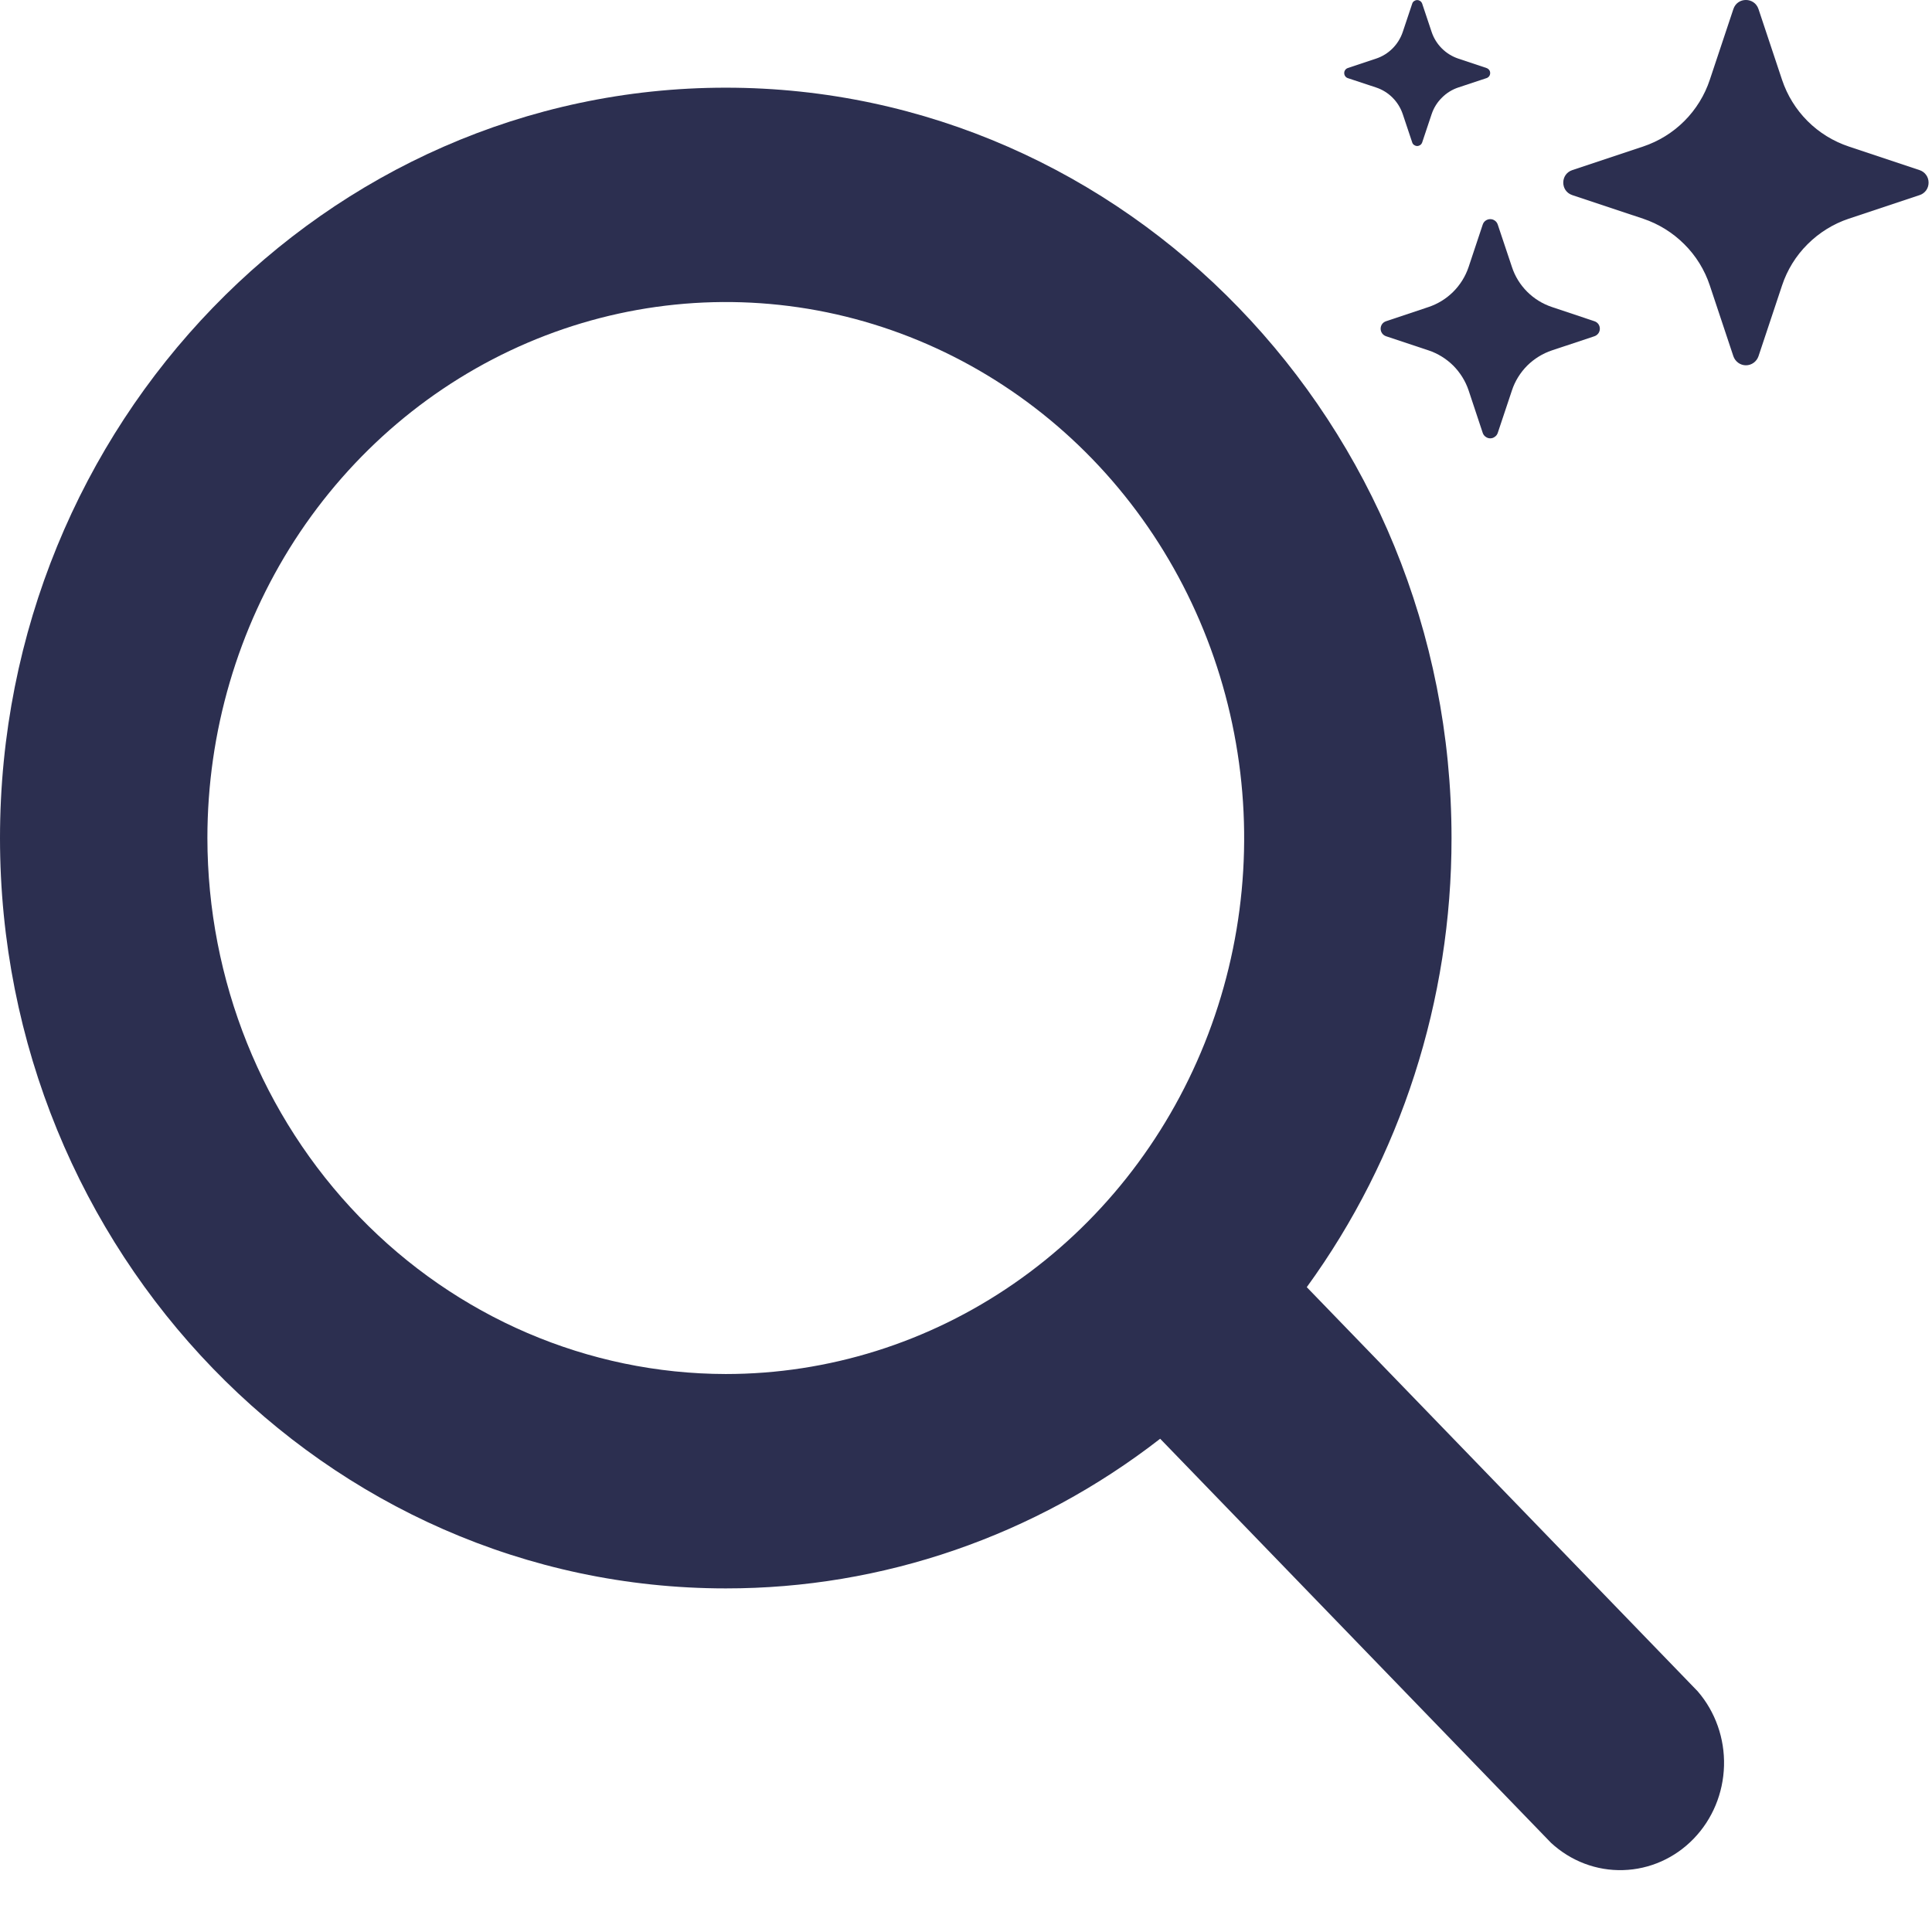 <svg width="26" height="26" viewBox="0 0 26 26" fill="none" xmlns="http://www.w3.org/2000/svg">
<path d="M21.16 2.626C20.997 2.572 20.997 2.343 21.16 2.289L22.112 1.972C22.321 1.902 22.511 1.785 22.667 1.629C22.823 1.473 22.941 1.282 23.01 1.073L23.327 0.122C23.381 -0.041 23.61 -0.041 23.665 0.122L23.982 1.074C24.052 1.283 24.169 1.473 24.325 1.629C24.481 1.785 24.671 1.902 24.881 1.972L25.832 2.289C25.868 2.301 25.899 2.323 25.921 2.354C25.943 2.384 25.954 2.42 25.954 2.458C25.954 2.495 25.943 2.532 25.921 2.562C25.899 2.592 25.868 2.615 25.832 2.626L24.88 2.943C24.671 3.013 24.481 3.131 24.325 3.287C24.169 3.442 24.051 3.633 23.982 3.842L23.665 4.794C23.653 4.829 23.63 4.86 23.6 4.882C23.57 4.904 23.533 4.916 23.496 4.916C23.459 4.916 23.422 4.904 23.392 4.882C23.362 4.86 23.339 4.829 23.327 4.794L23.01 3.842C22.941 3.633 22.823 3.442 22.667 3.287C22.511 3.131 22.321 3.013 22.112 2.943L21.16 2.626ZM18.653 4.525C18.632 4.518 18.613 4.504 18.6 4.486C18.587 4.468 18.58 4.446 18.58 4.424C18.58 4.401 18.587 4.379 18.6 4.361C18.613 4.343 18.632 4.33 18.653 4.323L19.224 4.132C19.479 4.047 19.678 3.848 19.764 3.593L19.954 3.022C19.961 3.001 19.974 2.982 19.993 2.969C20.011 2.956 20.033 2.949 20.055 2.949C20.078 2.949 20.099 2.956 20.117 2.969C20.136 2.982 20.149 3.001 20.156 3.022L20.347 3.593C20.388 3.719 20.459 3.833 20.552 3.926C20.646 4.02 20.76 4.09 20.886 4.132L21.457 4.323C21.478 4.33 21.497 4.343 21.51 4.361C21.523 4.379 21.53 4.401 21.53 4.424C21.53 4.446 21.523 4.468 21.51 4.486C21.497 4.504 21.478 4.518 21.457 4.525L20.886 4.715C20.76 4.757 20.646 4.828 20.552 4.921C20.459 5.015 20.388 5.129 20.347 5.254L20.156 5.826C20.149 5.847 20.136 5.865 20.117 5.878C20.099 5.892 20.078 5.899 20.055 5.899C20.033 5.899 20.011 5.892 19.993 5.878C19.974 5.865 19.961 5.847 19.954 5.826L19.764 5.254C19.722 5.129 19.651 5.015 19.558 4.921C19.464 4.828 19.35 4.757 19.224 4.715L18.653 4.525ZM18.137 1.051C18.123 1.046 18.111 1.037 18.103 1.025C18.094 1.012 18.09 0.998 18.09 0.983C18.09 0.968 18.094 0.954 18.103 0.942C18.111 0.93 18.123 0.921 18.137 0.916L18.518 0.789C18.688 0.733 18.821 0.599 18.878 0.429L19.005 0.049C19.009 0.035 19.018 0.023 19.031 0.014C19.043 0.006 19.057 0.001 19.072 0.001C19.087 0.001 19.101 0.006 19.113 0.014C19.125 0.023 19.134 0.035 19.139 0.049L19.266 0.429C19.294 0.513 19.341 0.589 19.404 0.652C19.466 0.714 19.542 0.761 19.626 0.789L20.006 0.916C20.02 0.921 20.032 0.93 20.041 0.942C20.05 0.954 20.054 0.968 20.054 0.983C20.054 0.998 20.05 1.012 20.041 1.025C20.032 1.037 20.02 1.046 20.006 1.051L19.626 1.177C19.542 1.205 19.466 1.252 19.404 1.315C19.341 1.377 19.294 1.453 19.266 1.537L19.139 1.917C19.134 1.931 19.125 1.943 19.113 1.952C19.101 1.96 19.087 1.965 19.072 1.965C19.057 1.965 19.043 1.96 19.031 1.952C19.018 1.943 19.009 1.931 19.005 1.917L18.878 1.537C18.821 1.367 18.688 1.233 18.518 1.177L18.137 1.051Z" fill="#2C2F50"/>
<path d="M22.846 22.76L17.586 17.322C18.853 15.579 19.536 13.458 19.534 11.278C19.534 5.71 15.152 1.18 9.767 1.18C4.382 1.18 0 5.71 0 11.278C0 16.846 4.382 21.376 9.767 21.376C11.875 21.378 13.927 20.672 15.613 19.362L20.873 24.8C21.139 25.046 21.486 25.178 21.843 25.167C22.2 25.157 22.54 25.006 22.792 24.745C23.045 24.484 23.191 24.133 23.201 23.763C23.211 23.394 23.084 23.035 22.846 22.76ZM2.791 11.278C2.791 9.851 3.2 8.457 3.966 7.27C4.733 6.084 5.822 5.16 7.097 4.614C8.372 4.068 9.775 3.925 11.128 4.203C12.481 4.482 13.724 5.169 14.7 6.177C15.676 7.186 16.34 8.471 16.609 9.871C16.879 11.27 16.74 12.72 16.212 14.038C15.684 15.356 14.79 16.483 13.643 17.275C12.496 18.068 11.147 18.491 9.767 18.491C7.917 18.488 6.144 17.728 4.836 16.375C3.529 15.023 2.793 13.19 2.791 11.278Z" fill="#2C2F50"/>
</svg>
